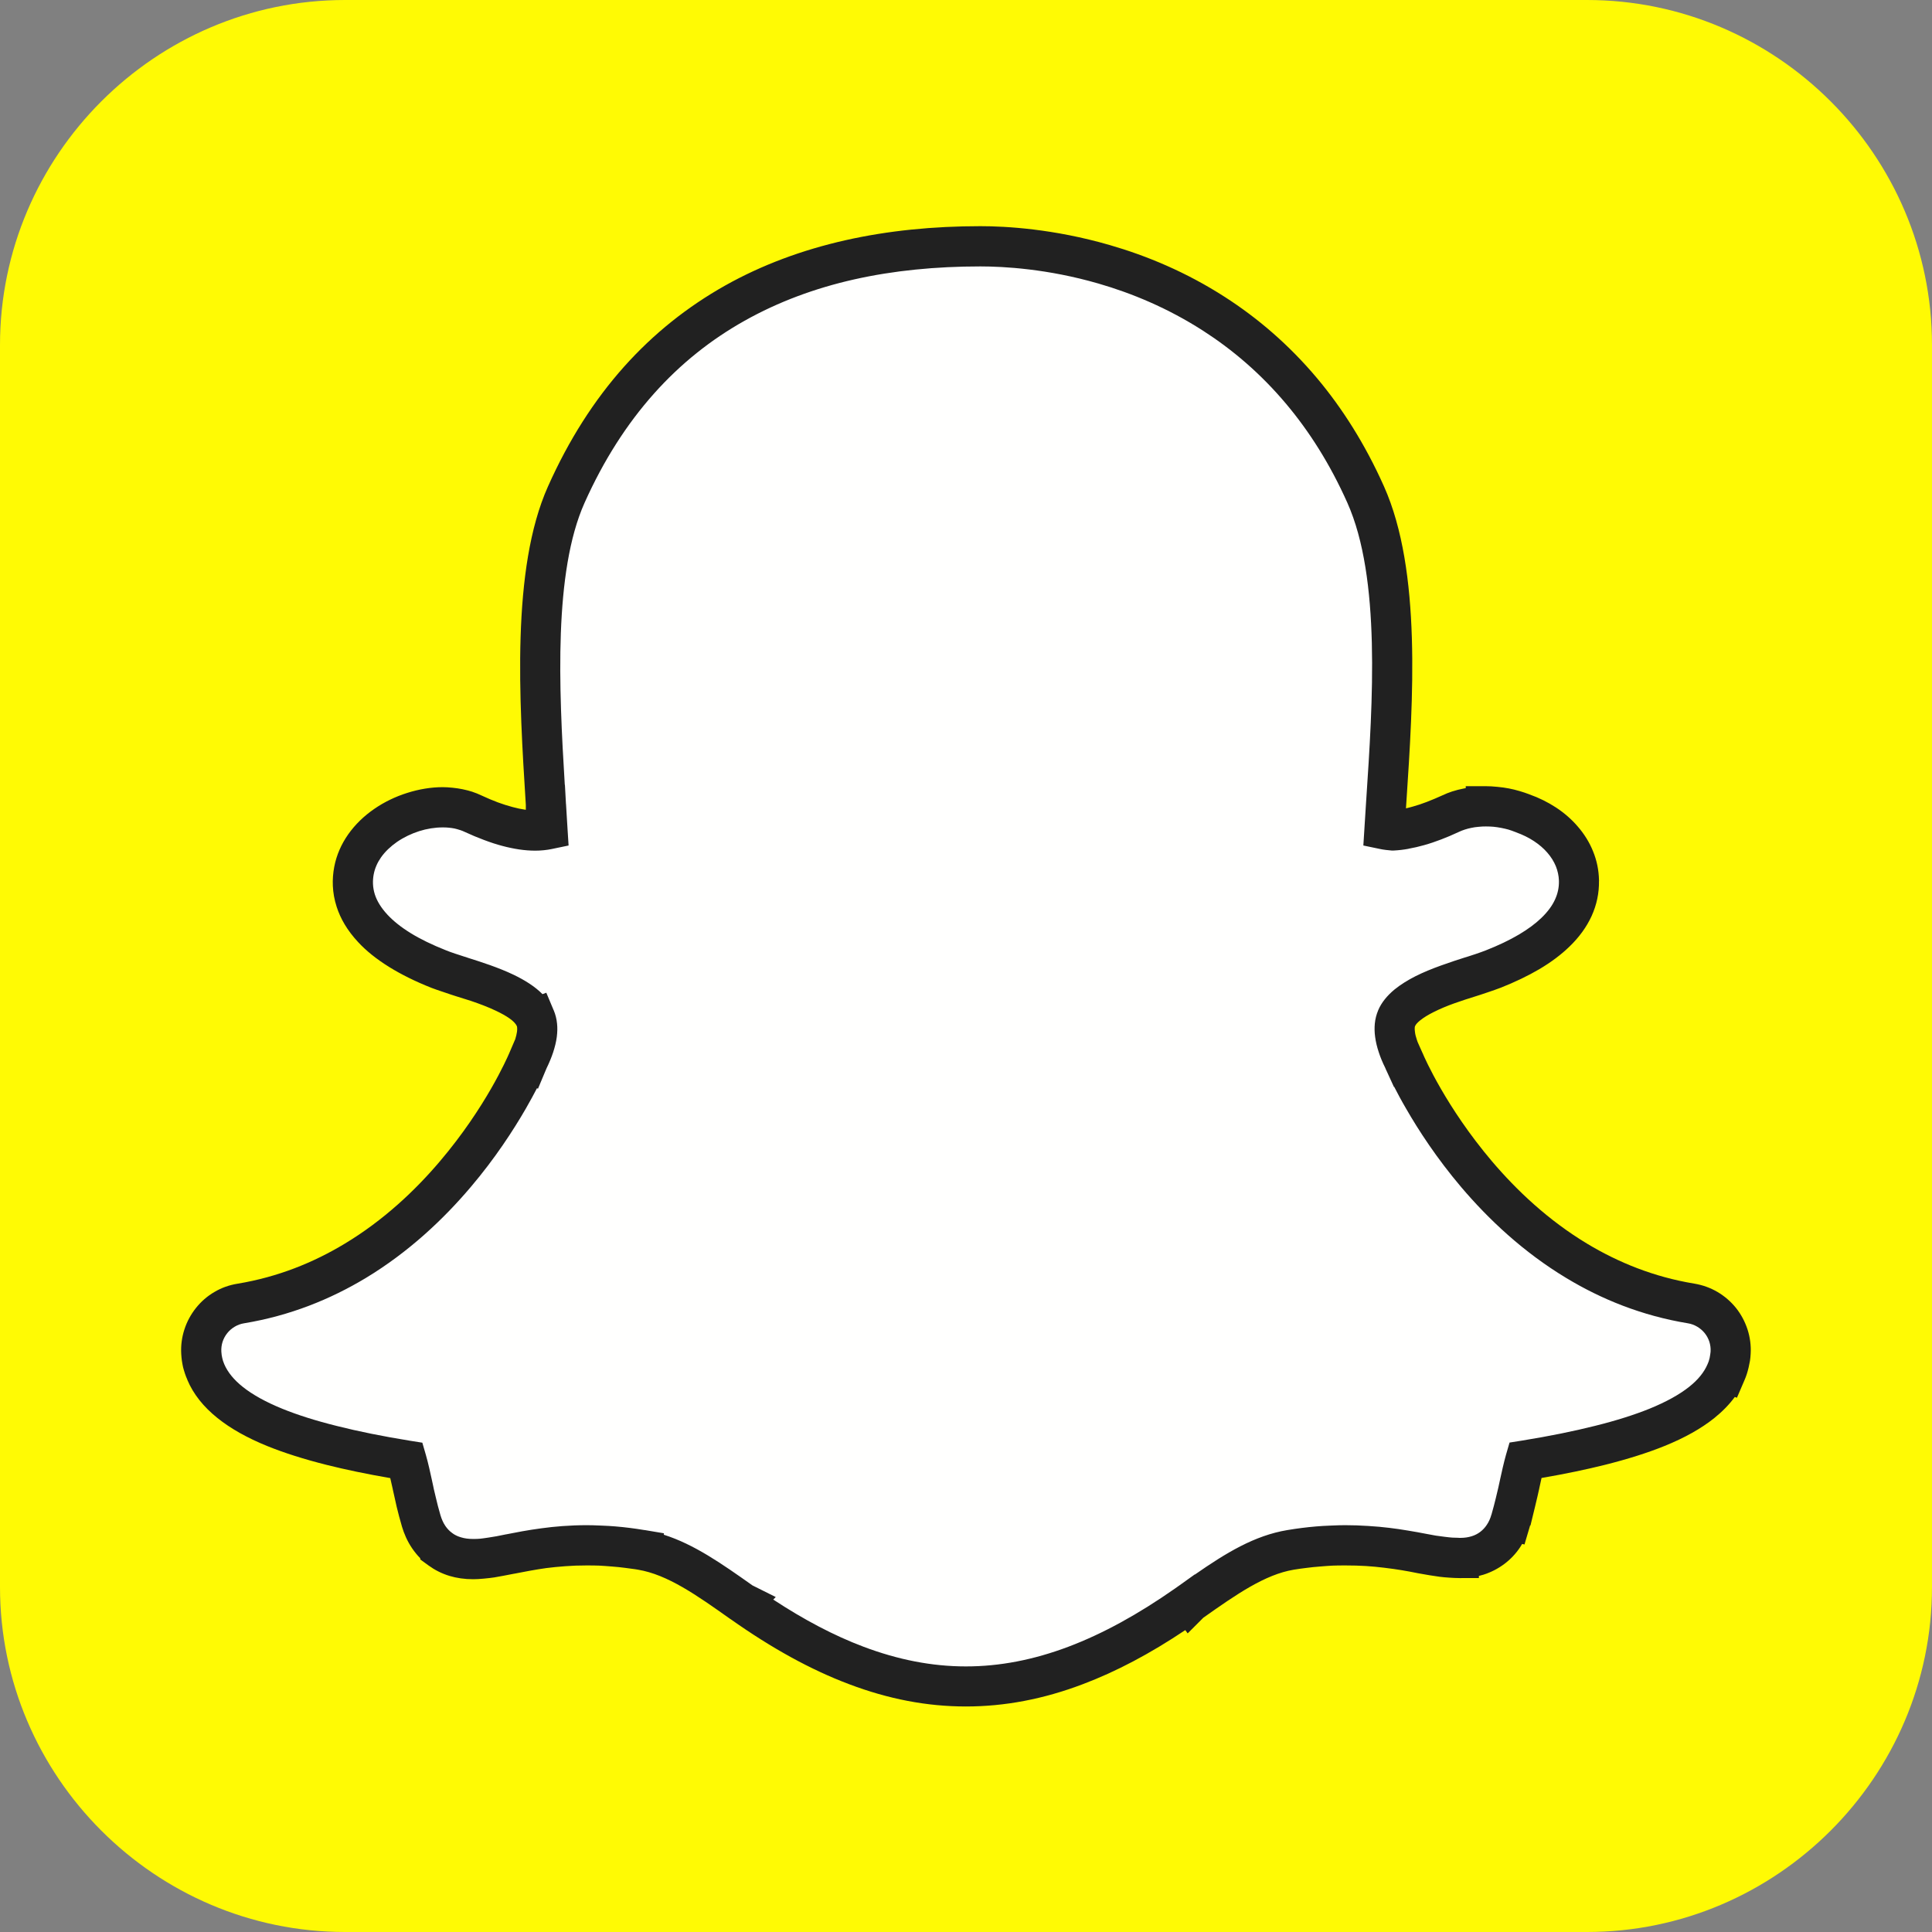 <svg width="30" height="30" viewBox="0 0 30 30" fill="none" xmlns="http://www.w3.org/2000/svg">
<rect x="0" y="0" width="30" height="30" fill="#808080" stroke="none"/>
<g clip-path="url(#clip0_5106_45201)">
<path fill-rule="evenodd" clip-rule="evenodd" d="M5.357 0H24.643C27.589 0 30 2.411 30 5.357V24.643C30 27.589 27.589 30 24.643 30H5.357C2.411 30 0 27.589 0 24.643V5.357C0 2.411 2.411 0 5.357 0Z" fill="#FFFA04"/>
<path d="M8.478 12.498H8.478C8.377 10.893 8.252 8.896 8.793 7.683C9.413 6.292 10.309 5.326 11.411 4.707C12.507 4.092 13.8 3.824 15.225 3.824C15.846 3.824 17.391 3.932 18.855 4.875C19.745 5.449 20.605 6.33 21.207 7.681C21.76 8.921 21.63 10.888 21.527 12.438C21.517 12.591 21.507 12.741 21.499 12.879C21.536 12.887 21.579 12.893 21.627 12.895C21.748 12.889 21.882 12.865 22.027 12.824C22.183 12.78 22.348 12.717 22.522 12.636C22.61 12.594 22.701 12.567 22.786 12.55C22.895 12.528 22.995 12.522 23.073 12.522V12.521C23.172 12.521 23.273 12.531 23.372 12.55C23.466 12.568 23.558 12.594 23.643 12.629L23.644 12.629C23.9 12.72 24.111 12.861 24.262 13.034C24.423 13.219 24.514 13.438 24.519 13.673V13.674C24.524 13.968 24.402 14.236 24.153 14.477C23.932 14.69 23.609 14.881 23.185 15.049H23.184C23.136 15.068 23.078 15.088 23.014 15.109C22.915 15.143 22.873 15.156 22.831 15.169C22.616 15.237 22.346 15.323 22.12 15.437C21.921 15.538 21.751 15.661 21.688 15.81C21.658 15.88 21.65 15.964 21.663 16.061C21.677 16.174 21.72 16.304 21.792 16.449L21.792 16.449C21.794 16.453 21.794 16.453 21.801 16.47L21.802 16.47C21.804 16.474 21.806 16.48 21.81 16.488C21.838 16.555 22.194 17.366 22.928 18.231C23.656 19.089 24.753 19.992 26.26 20.24C26.445 20.27 26.604 20.368 26.713 20.505C26.823 20.642 26.884 20.818 26.874 21.005C26.871 21.055 26.863 21.107 26.851 21.159C26.838 21.213 26.822 21.263 26.802 21.308L26.802 21.308C26.656 21.648 26.301 21.932 25.73 22.164C25.232 22.366 24.553 22.536 23.685 22.676C23.657 22.773 23.621 22.936 23.597 23.048L23.596 23.05C23.58 23.126 23.562 23.206 23.534 23.323L23.534 23.323C23.51 23.421 23.485 23.517 23.458 23.608L23.458 23.608C23.404 23.791 23.307 23.936 23.172 24.037C23.036 24.139 22.869 24.192 22.679 24.192H22.666L22.662 24.191L22.652 24.191V24.192C22.578 24.192 22.492 24.186 22.393 24.174C22.301 24.162 22.196 24.145 22.079 24.122C21.909 24.089 21.73 24.057 21.533 24.034C21.339 24.011 21.127 23.995 20.889 23.995C20.75 23.995 20.61 24.002 20.469 24.013C20.323 24.026 20.18 24.043 20.041 24.067C19.512 24.154 19.035 24.491 18.482 24.882L18.481 24.882L18.48 24.883V24.884C17.25 25.753 16.129 26.187 14.999 26.187C13.868 26.187 12.748 25.752 11.52 24.884V24.883L11.52 24.883C10.967 24.492 10.489 24.155 9.959 24.067V24.066C9.819 24.043 9.677 24.026 9.531 24.013C9.39 24.002 9.25 23.995 9.112 23.995C8.86 23.995 8.638 24.015 8.444 24.041C8.255 24.066 8.074 24.101 7.921 24.131C7.815 24.152 7.715 24.171 7.628 24.185C7.529 24.2 7.436 24.21 7.348 24.21C7.13 24.21 6.965 24.149 6.839 24.057V24.056C6.672 23.934 6.586 23.767 6.542 23.618C6.511 23.511 6.486 23.415 6.465 23.326C6.444 23.24 6.424 23.147 6.404 23.055L6.403 23.05C6.378 22.937 6.343 22.775 6.315 22.678C5.447 22.538 4.768 22.368 4.27 22.165C3.698 21.933 3.343 21.648 3.197 21.307V21.306C3.176 21.255 3.159 21.206 3.148 21.159C3.137 21.11 3.129 21.059 3.126 21.005C3.116 20.818 3.177 20.642 3.287 20.505C3.396 20.368 3.555 20.271 3.74 20.24C5.247 19.992 6.344 19.089 7.072 18.232C7.805 17.368 8.162 16.554 8.19 16.488L8.191 16.488C8.2 16.467 8.201 16.463 8.203 16.46L8.203 16.46L8.205 16.456L8.207 16.452C8.279 16.306 8.323 16.175 8.338 16.061C8.35 15.964 8.342 15.88 8.313 15.811L8.313 15.811C8.175 15.488 7.57 15.295 7.17 15.168H7.169L7.169 15.169C7.137 15.159 7.104 15.148 6.988 15.11C6.916 15.086 6.856 15.065 6.815 15.049C6.312 14.85 5.99 14.632 5.79 14.417C5.489 14.094 5.449 13.775 5.497 13.519C5.553 13.227 5.742 12.987 5.989 12.817C6.248 12.638 6.577 12.535 6.875 12.535C6.958 12.535 7.04 12.544 7.121 12.56C7.202 12.577 7.278 12.602 7.35 12.636C7.537 12.723 7.714 12.789 7.88 12.834C8.037 12.876 8.181 12.897 8.312 12.897C8.388 12.897 8.451 12.89 8.502 12.879C8.497 12.795 8.491 12.706 8.486 12.617L8.478 12.501V12.5V12.498Z" fill="#FFFFFE"/>
<path d="M8.165 12.574V12.498C8.062 10.863 7.937 8.835 8.508 7.556C8.832 6.829 9.228 6.213 9.687 5.698C10.15 5.179 10.677 4.762 11.258 4.435C11.831 4.113 12.457 3.882 13.125 3.731C13.79 3.581 14.492 3.512 15.224 3.512C15.616 3.512 16.361 3.553 17.231 3.805C17.799 3.969 18.417 4.223 19.022 4.613C19.521 4.934 20.01 5.347 20.454 5.876C20.842 6.339 21.196 6.893 21.491 7.554C22.076 8.865 21.943 10.874 21.838 12.457V12.457L21.836 12.486L21.832 12.552C21.866 12.544 21.903 12.535 21.943 12.523C22.009 12.505 22.08 12.481 22.156 12.452C22.239 12.42 22.316 12.387 22.389 12.354C22.446 12.327 22.501 12.305 22.551 12.289H22.552C22.608 12.271 22.666 12.256 22.724 12.245C22.736 12.242 22.748 12.24 22.76 12.238V12.208H23.073C23.124 12.208 23.184 12.211 23.25 12.218C23.314 12.224 23.374 12.232 23.43 12.243C23.483 12.253 23.539 12.267 23.597 12.284C23.648 12.299 23.696 12.315 23.741 12.332L23.748 12.335C23.898 12.388 24.036 12.457 24.16 12.538C24.287 12.621 24.4 12.719 24.495 12.829C24.6 12.949 24.682 13.081 24.738 13.222C24.795 13.362 24.826 13.511 24.829 13.667L24.831 13.673V13.674H24.829C24.832 13.866 24.794 14.049 24.714 14.225C24.636 14.395 24.521 14.554 24.368 14.701C24.24 14.825 24.085 14.941 23.903 15.049C23.726 15.153 23.524 15.25 23.299 15.339L23.295 15.34C23.268 15.351 23.239 15.361 23.208 15.372C23.193 15.378 23.159 15.389 23.112 15.405L22.996 15.444C22.924 15.467 22.932 15.465 22.924 15.467C22.806 15.504 22.674 15.546 22.584 15.579C22.474 15.618 22.363 15.664 22.26 15.716C22.178 15.757 22.105 15.801 22.05 15.846C22.012 15.877 21.984 15.907 21.974 15.932L21.973 15.932C21.971 15.938 21.969 15.945 21.968 15.956C21.967 15.974 21.967 15.996 21.971 16.021C21.975 16.059 21.985 16.1 22.001 16.146C22.005 16.157 22.009 16.169 22.013 16.181L22.075 16.32L22.075 16.32L22.079 16.328L22.081 16.334L22.082 16.334L22.082 16.335L22.085 16.343L22.089 16.351L22.091 16.354L22.096 16.365V16.366C22.109 16.398 22.2 16.605 22.373 16.905C22.549 17.21 22.811 17.612 23.165 18.03C23.549 18.482 24.04 18.948 24.645 19.312C25.127 19.602 25.681 19.829 26.309 19.932C26.44 19.954 26.561 19.998 26.668 20.061C26.778 20.125 26.876 20.21 26.956 20.309C27.035 20.408 27.096 20.522 27.136 20.645C27.174 20.764 27.192 20.892 27.184 21.022C27.182 21.06 27.179 21.095 27.174 21.127V21.128C27.17 21.153 27.163 21.188 27.153 21.231C27.143 21.273 27.134 21.307 27.125 21.334C27.113 21.37 27.101 21.403 27.088 21.432L26.971 21.704L26.938 21.692C26.853 21.808 26.747 21.917 26.619 22.02C26.415 22.183 26.158 22.327 25.847 22.453C25.585 22.559 25.276 22.657 24.921 22.746C24.63 22.819 24.302 22.887 23.937 22.95C23.928 22.991 23.913 23.058 23.901 23.114L23.9 23.116L23.9 23.116L23.901 23.116L23.873 23.24C23.863 23.282 23.851 23.332 23.836 23.396L23.765 23.688L23.759 23.687L23.757 23.696L23.672 23.983L23.636 23.974C23.626 23.992 23.615 24.009 23.604 24.026C23.537 24.127 23.454 24.214 23.358 24.286C23.26 24.359 23.153 24.414 23.037 24.451C23.013 24.458 22.989 24.465 22.964 24.471V24.504H22.703C22.695 24.505 22.686 24.505 22.678 24.505H22.665L22.663 24.504H22.652C22.611 24.504 22.564 24.502 22.509 24.498V24.498C22.456 24.495 22.404 24.49 22.355 24.484C22.316 24.479 22.263 24.471 22.195 24.46C22.128 24.449 22.069 24.438 22.018 24.429C21.926 24.41 21.838 24.394 21.765 24.382C21.686 24.369 21.597 24.356 21.496 24.344C21.4 24.332 21.304 24.323 21.209 24.317C21.114 24.311 21.008 24.308 20.888 24.308C20.807 24.308 20.742 24.309 20.691 24.311C20.639 24.314 20.573 24.318 20.494 24.325C20.426 24.33 20.357 24.337 20.289 24.346C20.212 24.355 20.145 24.365 20.09 24.374C19.641 24.449 19.198 24.758 18.685 25.12L18.442 25.363L18.405 25.312C17.86 25.677 17.332 25.957 16.811 26.153C16.201 26.384 15.602 26.498 14.998 26.498C14.393 26.498 13.795 26.383 13.185 26.152C12.587 25.927 11.98 25.591 11.349 25.145L11.346 25.143L11.346 25.143L11.339 25.139C10.817 24.769 10.367 24.451 9.907 24.374L9.865 24.367C9.819 24.36 9.767 24.353 9.709 24.346C9.641 24.337 9.573 24.33 9.505 24.325C9.425 24.318 9.359 24.314 9.308 24.311C9.257 24.309 9.191 24.308 9.111 24.308C8.988 24.308 8.878 24.312 8.777 24.32C8.666 24.328 8.569 24.338 8.483 24.349C8.317 24.372 8.135 24.407 7.982 24.437V24.437L7.981 24.437H7.98C7.951 24.443 7.924 24.448 7.824 24.467C7.762 24.479 7.71 24.488 7.675 24.494V24.494C7.632 24.5 7.579 24.507 7.511 24.513C7.448 24.519 7.393 24.522 7.347 24.522C7.213 24.522 7.091 24.504 6.981 24.471C6.858 24.434 6.75 24.378 6.655 24.309L6.526 24.215V24.197C6.478 24.148 6.436 24.096 6.4 24.043C6.323 23.93 6.274 23.813 6.242 23.706C6.225 23.648 6.21 23.594 6.197 23.545C6.18 23.478 6.168 23.431 6.16 23.399C6.158 23.389 6.149 23.35 6.129 23.26C6.085 23.062 6.109 23.173 6.098 23.121L6.099 23.12L6.098 23.117L6.097 23.116L6.097 23.116L6.096 23.112L6.096 23.111V23.111H6.096C6.085 23.063 6.073 23.006 6.06 22.952C5.696 22.889 5.368 22.821 5.077 22.748C4.722 22.659 4.414 22.561 4.152 22.455C3.839 22.328 3.581 22.183 3.378 22.02C3.159 21.845 3.003 21.648 2.91 21.429L2.909 21.424C2.894 21.391 2.882 21.359 2.872 21.329C2.859 21.29 2.85 21.257 2.843 21.231C2.836 21.2 2.83 21.166 2.824 21.128C2.82 21.095 2.816 21.06 2.814 21.022C2.807 20.892 2.824 20.765 2.863 20.645C2.902 20.523 2.964 20.409 3.043 20.31C3.123 20.21 3.22 20.125 3.331 20.061C3.437 19.998 3.558 19.954 3.69 19.933C4.318 19.829 4.871 19.603 5.353 19.312C5.958 18.948 6.449 18.483 6.833 18.03C7.187 17.613 7.449 17.211 7.625 16.905C7.796 16.608 7.889 16.396 7.903 16.364L8.001 16.136C8.014 16.093 8.023 16.055 8.028 16.021C8.031 15.996 8.032 15.974 8.03 15.956C8.03 15.95 8.029 15.944 8.028 15.94L8.025 15.933C7.991 15.854 7.862 15.772 7.705 15.697C7.582 15.638 7.443 15.586 7.31 15.541L7.074 15.467C7.068 15.465 7.087 15.471 7.012 15.447L6.888 15.405L6.888 15.405C6.836 15.387 6.8 15.375 6.787 15.371C6.741 15.354 6.71 15.343 6.699 15.339C6.446 15.239 6.231 15.131 6.049 15.019C5.843 14.892 5.683 14.761 5.561 14.629C5.391 14.447 5.286 14.262 5.228 14.082C5.155 13.858 5.155 13.647 5.19 13.461C5.225 13.276 5.301 13.107 5.406 12.957C5.515 12.802 5.654 12.669 5.811 12.561C5.966 12.454 6.14 12.37 6.321 12.313C6.506 12.254 6.695 12.223 6.874 12.223C6.92 12.223 6.971 12.226 7.028 12.232C7.08 12.237 7.131 12.245 7.182 12.255C7.239 12.267 7.29 12.28 7.336 12.295L7.335 12.295C7.383 12.311 7.431 12.33 7.481 12.354C7.567 12.394 7.65 12.429 7.73 12.459C7.805 12.487 7.882 12.511 7.96 12.532C8.028 12.55 8.091 12.564 8.149 12.572L8.165 12.574ZM8.788 12.479L8.79 12.496L8.79 12.5V12.5L8.796 12.598V12.599L8.812 12.861L8.829 13.129L8.565 13.184C8.529 13.191 8.49 13.198 8.446 13.202C8.399 13.207 8.353 13.209 8.312 13.209C8.234 13.209 8.15 13.203 8.061 13.19C7.976 13.177 7.888 13.159 7.799 13.135C7.711 13.112 7.616 13.081 7.513 13.042C7.417 13.006 7.318 12.965 7.217 12.918C7.196 12.907 7.17 12.898 7.142 12.888H7.14C7.109 12.878 7.082 12.87 7.058 12.865C7.028 12.859 6.998 12.855 6.967 12.852C6.942 12.849 6.911 12.848 6.874 12.848C6.754 12.848 6.629 12.868 6.509 12.906C6.387 12.945 6.269 13.002 6.165 13.073C6.066 13.142 5.98 13.223 5.916 13.314C5.861 13.393 5.821 13.481 5.803 13.576C5.785 13.671 5.785 13.777 5.821 13.89C5.853 13.989 5.915 14.094 6.017 14.204C6.105 14.298 6.222 14.394 6.376 14.489C6.522 14.579 6.704 14.669 6.929 14.758C6.959 14.77 6.979 14.778 6.992 14.782C7.036 14.798 7.066 14.808 7.085 14.814H7.086C7.102 14.82 7.148 14.835 7.205 14.853C7.226 14.86 7.223 14.859 7.262 14.871L7.262 14.872H7.263C7.472 14.938 7.736 15.022 7.973 15.135C8.146 15.218 8.304 15.316 8.424 15.437L8.483 15.415L8.596 15.684L8.599 15.689H8.599L8.599 15.69C8.626 15.755 8.643 15.823 8.65 15.895C8.657 15.96 8.655 16.029 8.646 16.101C8.636 16.178 8.616 16.259 8.588 16.344C8.562 16.422 8.528 16.504 8.487 16.588L8.486 16.591L8.486 16.591L8.484 16.595L8.483 16.598L8.478 16.609L8.354 16.905L8.338 16.898C8.292 16.987 8.234 17.094 8.164 17.216C7.971 17.55 7.688 17.987 7.309 18.433C6.887 18.931 6.345 19.444 5.676 19.847C5.132 20.174 4.505 20.43 3.79 20.548C3.739 20.556 3.69 20.574 3.646 20.6C3.6 20.627 3.561 20.661 3.529 20.701C3.497 20.741 3.472 20.787 3.456 20.836C3.441 20.883 3.434 20.935 3.437 20.988C3.438 21.004 3.439 21.021 3.442 21.04C3.444 21.053 3.447 21.069 3.451 21.087C3.456 21.107 3.46 21.122 3.463 21.132C3.47 21.15 3.476 21.168 3.483 21.185L3.483 21.185C3.536 21.307 3.63 21.424 3.768 21.534C3.922 21.657 4.128 21.771 4.386 21.876C4.622 21.972 4.903 22.061 5.229 22.142C5.565 22.227 5.943 22.303 6.363 22.371L6.558 22.402L6.613 22.592C6.647 22.71 6.683 22.872 6.707 22.984L6.708 22.989V22.989H6.708C6.74 23.133 6.714 23.019 6.737 23.125L6.768 23.255C6.781 23.311 6.792 23.356 6.8 23.386C6.813 23.433 6.826 23.481 6.84 23.53C6.857 23.585 6.88 23.643 6.915 23.694C6.943 23.735 6.977 23.773 7.022 23.805L7.043 23.82C7.076 23.841 7.114 23.859 7.16 23.872C7.212 23.888 7.274 23.897 7.347 23.897C7.39 23.897 7.425 23.896 7.455 23.893C7.481 23.89 7.525 23.885 7.58 23.876H7.581C7.634 23.868 7.674 23.861 7.709 23.855L7.859 23.825V23.825L7.86 23.825H7.861C8.012 23.795 8.192 23.76 8.402 23.732C8.511 23.717 8.622 23.705 8.733 23.697C8.855 23.688 8.981 23.683 9.111 23.683C9.169 23.683 9.243 23.685 9.332 23.689C9.42 23.692 9.495 23.697 9.556 23.702C9.634 23.709 9.71 23.716 9.784 23.726C9.849 23.734 9.923 23.745 10.008 23.759L10.009 23.759L10.013 23.759L10.31 23.809L10.307 23.831C10.778 23.98 11.205 24.279 11.684 24.618L12.046 24.799L12.007 24.838C12.488 25.154 12.952 25.398 13.405 25.569C13.945 25.773 14.472 25.876 14.998 25.876C15.524 25.876 16.05 25.774 16.591 25.57C17.123 25.369 17.67 25.069 18.243 24.668L18.298 24.629L18.3 24.628L18.553 24.447L18.555 24.449C19.036 24.115 19.478 23.844 19.99 23.759C20.075 23.745 20.149 23.734 20.214 23.726C20.288 23.716 20.364 23.709 20.442 23.702C20.504 23.697 20.578 23.692 20.667 23.689C20.756 23.685 20.829 23.683 20.888 23.683C21.006 23.683 21.125 23.687 21.245 23.695C21.364 23.702 21.471 23.712 21.569 23.724C21.664 23.735 21.764 23.75 21.865 23.767C21.974 23.785 22.061 23.801 22.138 23.816C22.205 23.829 22.257 23.838 22.295 23.845C22.331 23.851 22.377 23.857 22.43 23.863C22.479 23.869 22.52 23.874 22.552 23.876H22.553C22.585 23.878 22.618 23.879 22.652 23.879V23.88H22.655L22.665 23.88H22.665V23.88H22.678C22.742 23.88 22.8 23.871 22.851 23.855C22.901 23.84 22.945 23.817 22.984 23.788C23.023 23.758 23.058 23.722 23.086 23.679C23.117 23.634 23.141 23.581 23.158 23.521L23.159 23.52C23.171 23.479 23.183 23.435 23.195 23.389C23.212 23.324 23.223 23.28 23.23 23.251L23.23 23.25C23.243 23.197 23.254 23.149 23.265 23.103C23.268 23.088 23.274 23.061 23.291 22.984L23.292 22.983L23.292 22.983L23.291 22.983C23.3 22.939 23.312 22.887 23.335 22.787C23.351 22.719 23.368 22.65 23.385 22.59L23.44 22.4L23.636 22.369C24.055 22.301 24.433 22.225 24.77 22.14C25.096 22.059 25.376 21.97 25.612 21.875C25.872 21.769 26.078 21.655 26.23 21.534C26.367 21.425 26.461 21.309 26.514 21.185L26.523 21.163C26.526 21.155 26.529 21.148 26.532 21.141C26.539 21.118 26.544 21.1 26.547 21.087C26.549 21.078 26.552 21.061 26.556 21.035H26.556C26.559 21.016 26.561 21 26.562 20.988C26.565 20.934 26.558 20.883 26.543 20.835C26.527 20.786 26.502 20.74 26.47 20.7C26.438 20.661 26.399 20.627 26.353 20.6C26.309 20.574 26.26 20.556 26.209 20.548C25.493 20.43 24.866 20.174 24.323 19.846C23.653 19.443 23.111 18.93 22.689 18.433C22.31 17.986 22.026 17.549 21.834 17.215C21.758 17.085 21.697 16.97 21.649 16.876L21.645 16.878L21.584 16.745C21.55 16.673 21.529 16.627 21.523 16.612L21.522 16.612L21.518 16.601L21.518 16.601L21.517 16.599L21.509 16.58C21.468 16.498 21.435 16.418 21.41 16.341C21.382 16.257 21.363 16.177 21.353 16.101C21.343 16.029 21.342 15.96 21.348 15.895C21.355 15.822 21.373 15.753 21.4 15.689V15.688C21.452 15.565 21.542 15.458 21.654 15.365C21.75 15.287 21.861 15.219 21.979 15.159C22.102 15.097 22.238 15.042 22.374 14.993C22.529 14.937 22.639 14.902 22.736 14.871C22.786 14.856 22.788 14.855 22.804 14.85C22.857 14.833 22.9 14.819 22.914 14.814C22.931 14.808 22.958 14.799 23 14.784C23.026 14.775 23.049 14.766 23.07 14.758V14.758C23.268 14.68 23.44 14.598 23.585 14.512C23.727 14.428 23.843 14.342 23.936 14.252C24.032 14.159 24.103 14.064 24.147 13.966C24.189 13.875 24.209 13.78 24.207 13.679V13.679L24.206 13.674V13.673H24.207C24.204 13.598 24.188 13.524 24.16 13.453C24.129 13.377 24.084 13.305 24.026 13.239C23.97 13.174 23.9 13.114 23.818 13.06C23.736 13.006 23.642 12.96 23.538 12.923L23.539 12.922L23.526 12.918C23.491 12.904 23.457 12.892 23.424 12.882C23.392 12.873 23.354 12.864 23.313 12.856C23.269 12.848 23.228 12.841 23.192 12.838C23.159 12.835 23.119 12.833 23.073 12.833V12.833C23.039 12.833 23 12.834 22.956 12.839C22.92 12.842 22.883 12.847 22.847 12.855C22.815 12.861 22.781 12.87 22.744 12.882L22.744 12.882C22.71 12.893 22.679 12.905 22.653 12.918C22.552 12.965 22.46 13.004 22.378 13.035C22.29 13.069 22.201 13.099 22.111 13.124C22.033 13.146 21.953 13.165 21.872 13.179V13.18C21.797 13.194 21.72 13.203 21.642 13.207H21.609C21.582 13.205 21.552 13.202 21.521 13.198C21.486 13.194 21.458 13.189 21.434 13.184L21.17 13.129L21.187 12.86C21.196 12.71 21.205 12.58 21.213 12.447L21.215 12.418V12.418C21.316 10.901 21.443 8.976 20.922 7.808C20.653 7.205 20.33 6.699 19.975 6.276C19.575 5.799 19.134 5.427 18.685 5.138C18.134 4.783 17.572 4.552 17.057 4.403C16.267 4.174 15.584 4.137 15.224 4.137C14.532 4.137 13.875 4.201 13.262 4.339C12.654 4.476 12.085 4.687 11.563 4.98C11.042 5.272 10.569 5.647 10.154 6.113C9.735 6.583 9.373 7.146 9.076 7.81C8.598 8.882 8.677 10.671 8.77 12.186H8.772L8.787 12.459L8.788 12.479Z" fill="#212121"/>
</g>
<defs>
<clipPath id="clip0_5106_45201">
<rect width="30" height="30" fill="white"/>
</clipPath>
</defs>
</svg>
